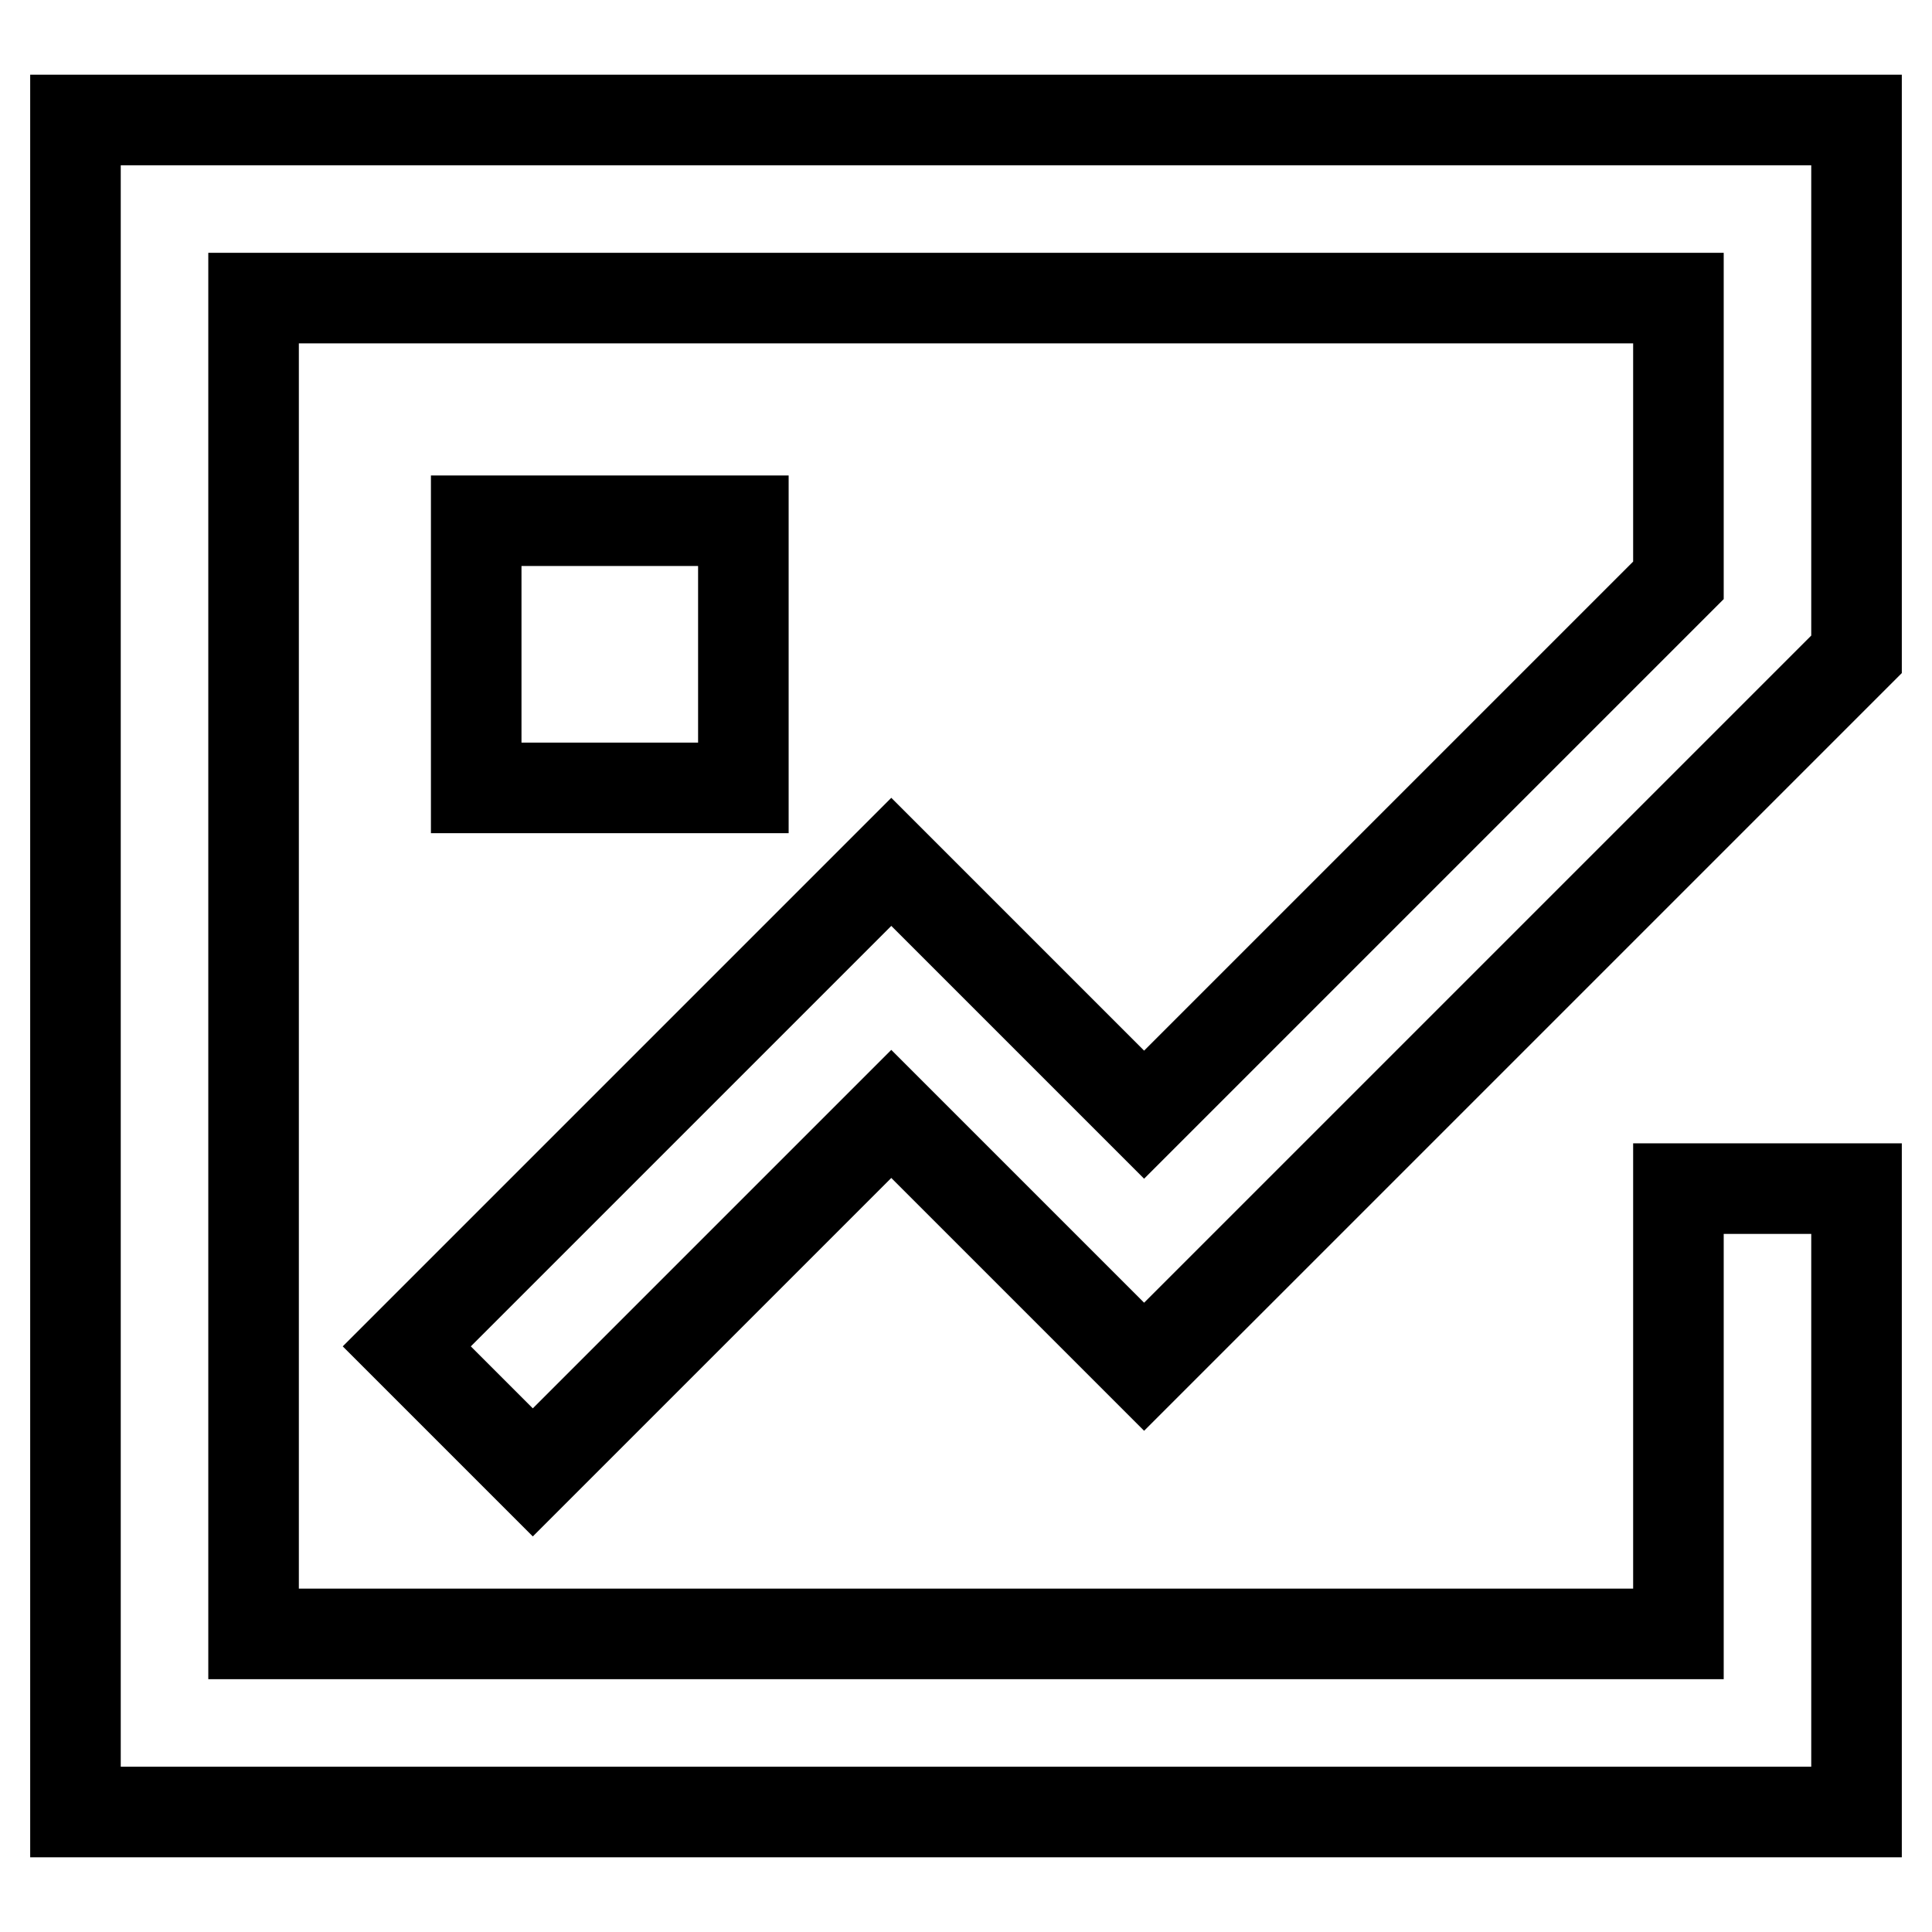 <?xml version="1.0" encoding="utf-8"?>
<!-- Svg Vector Icons : http://www.onlinewebfonts.com/icon -->
<!DOCTYPE svg PUBLIC "-//W3C//DTD SVG 1.1//EN" "http://www.w3.org/Graphics/SVG/1.1/DTD/svg11.dtd">
<svg version="1.1" xmlns="http://www.w3.org/2000/svg" xmlns:xlink="http://www.w3.org/1999/xlink" x="0px" y="0px" viewBox="0 0 256 256" enable-background="new 0 0 256 256" xml:space="preserve">
<g> <path stroke-width="12" fill-opacity="0" stroke="#000000"  d="M10,15.9v224.2h236v-82.6h-23.6v59H33.6v-177h188.8v37.4l-70.8,70.8l-33.5-33.5l-16.7,16.7v0l-47.5,47.5 l16.7,16.7l47.5-47.5l16.8,16.8l0,0l16.7,16.7L246,86.7h0V15.9H10z M63.1,104.4h35.4V69H63.1V104.4z"/></g>
</svg>